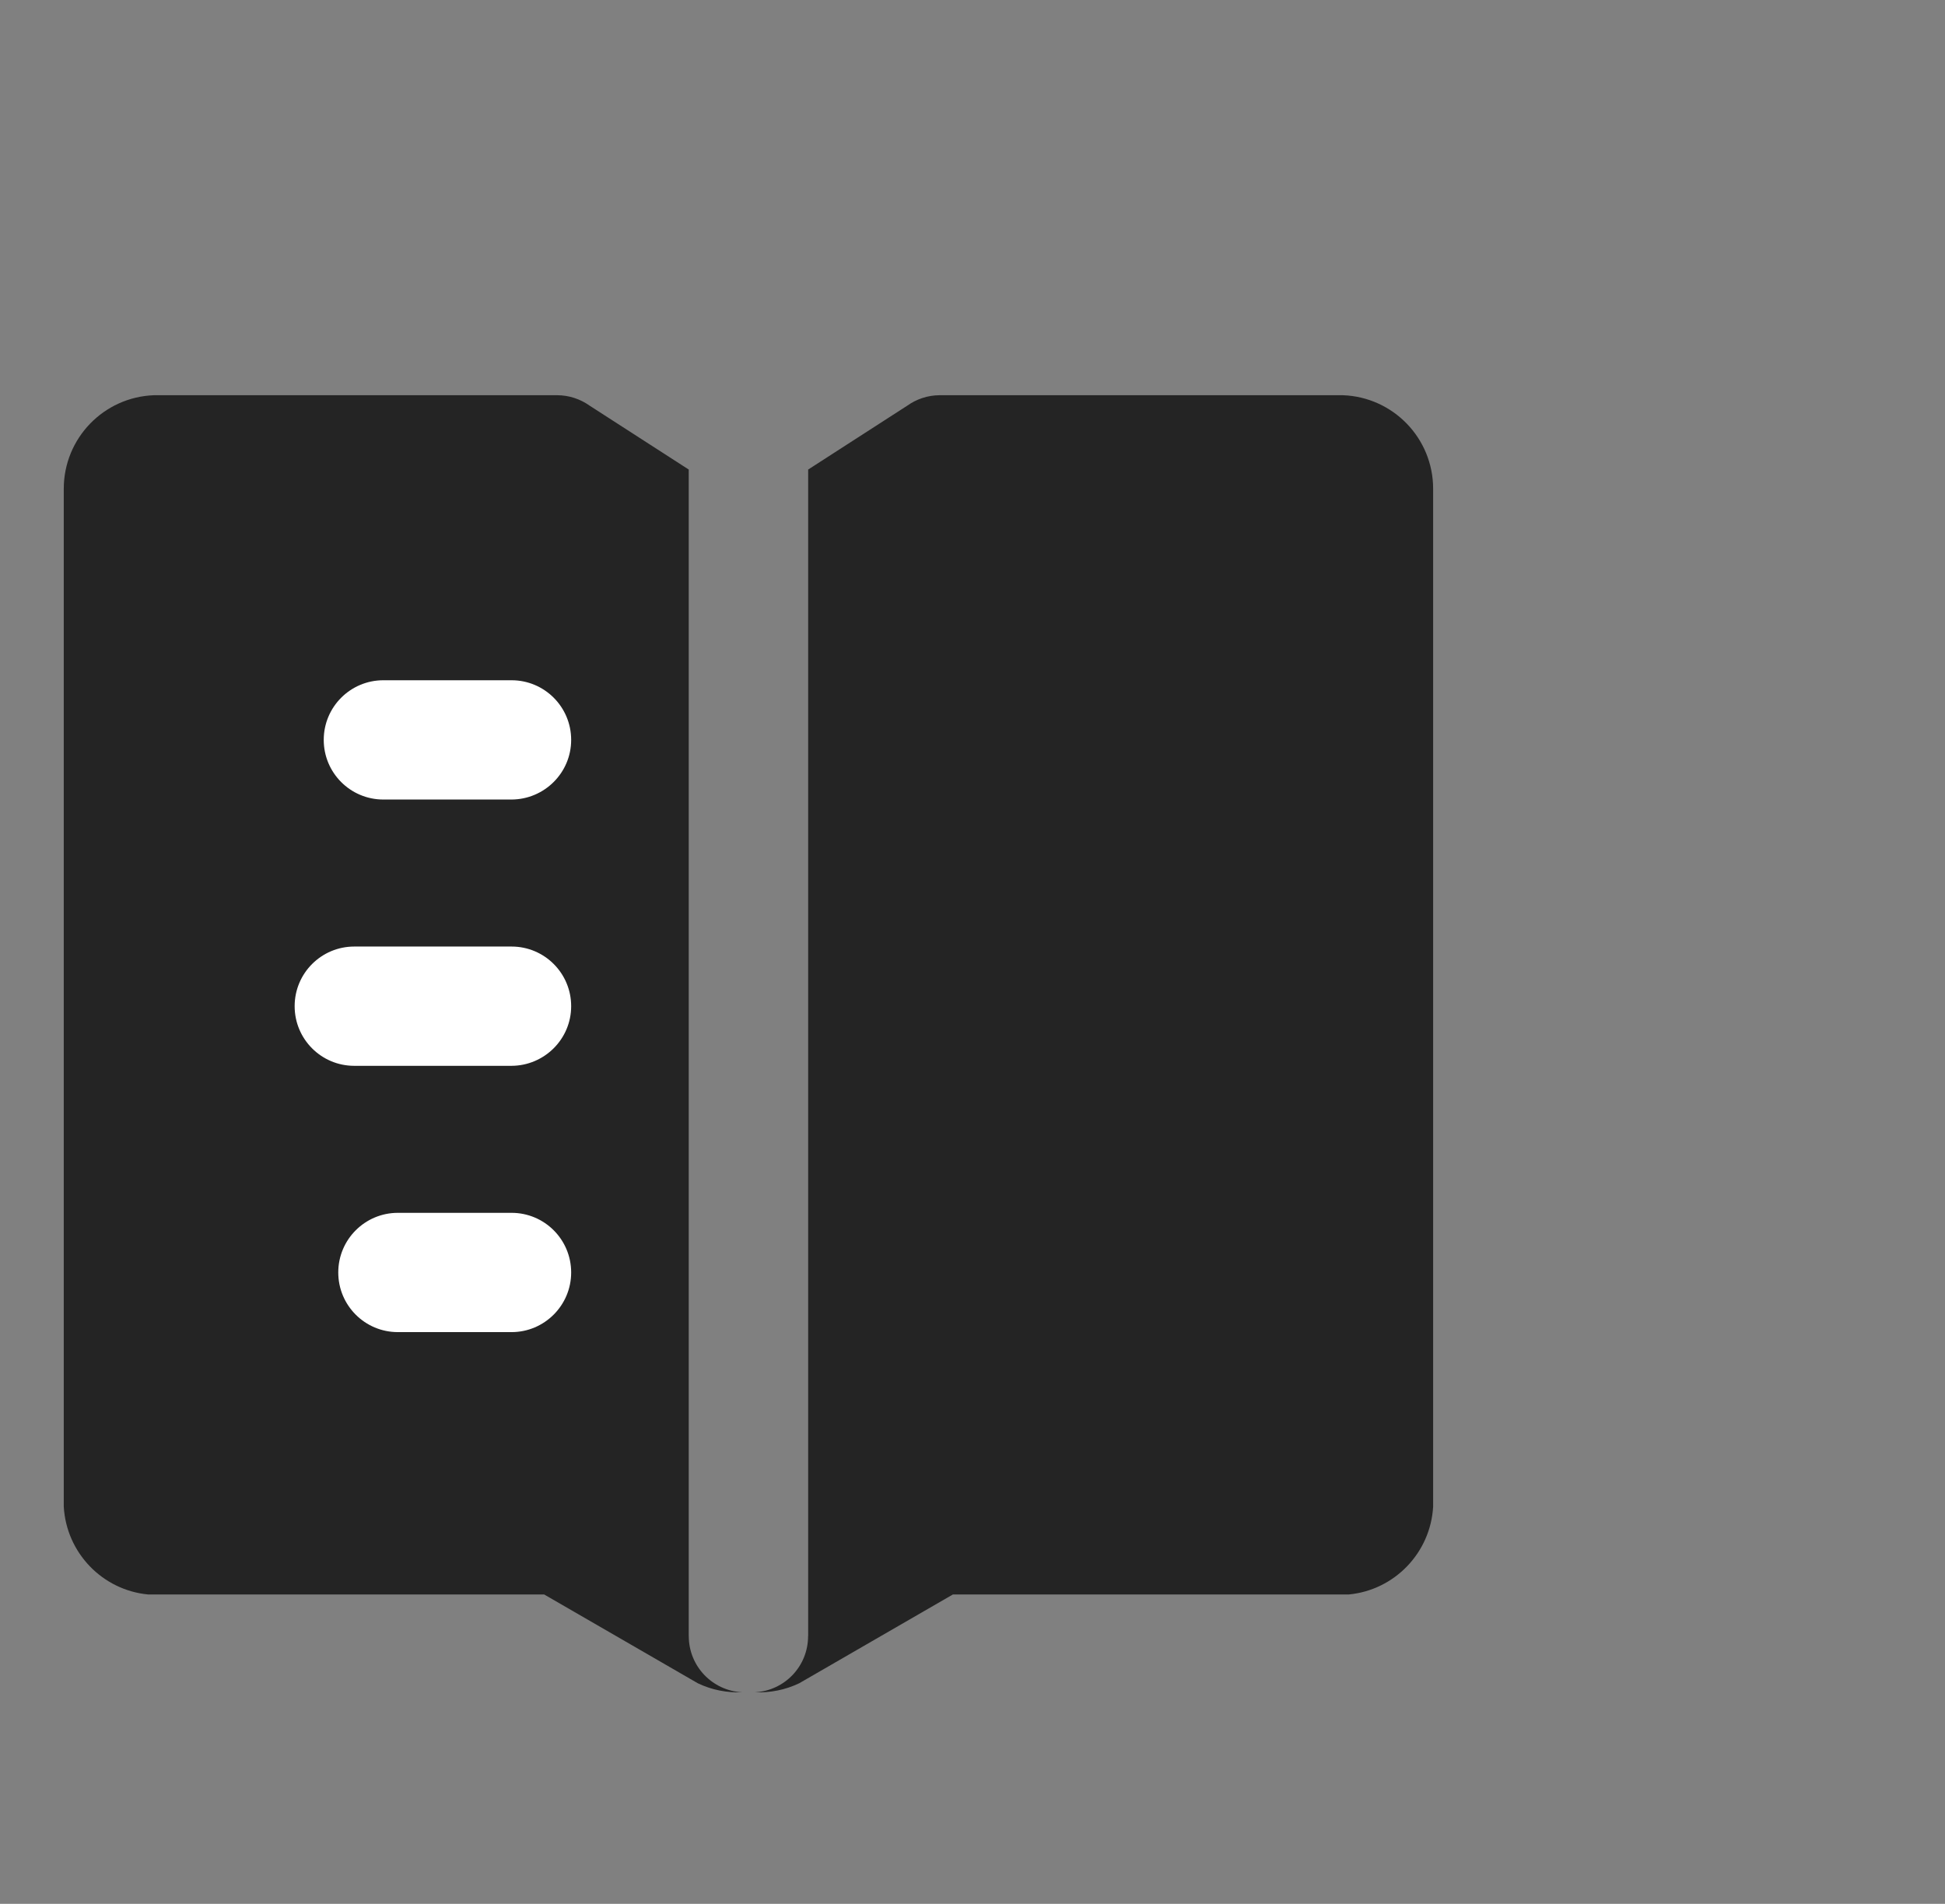 <svg height="46" viewBox="0 0 47 46" width="47" xmlns="http://www.w3.org/2000/svg"><rect x="0" y="0" width="47" height="46" fill="#808080" stroke="none"/><g fill="none"><path d="m1 0h46v46h-46z" fill="#000" opacity="0"/><g transform="translate(0 7)"><path d="m0 0h36v36h-36z" fill="#000" opacity="0"/><path d="m19.529 32.53v-28.185l2.394-1.543c.221-.158.496-.253.787-.253h9.738c1.213.042 2.183 1.037 2.183 2.261v24.592c-.063 1.118-.935 2.018-2.039 2.123h-9.566l-3.713 2.145c-.338.162-.703.232-1.069.218.717-.039 1.283-.629 1.283-1.357zm-2.886 0v-28.185l-2.394-1.543c-.221-.158-.496-.253-.787-.253h-9.738c-1.213.042-2.183 1.037-2.183 2.261v24.592c.063 1.118.935 2.018 2.039 2.123h9.57l3.712 2.145c.338.162.703.232 1.069.218-.717-.039-1.287-.629-1.287-1.357z" fill="#242424"/><path d="m13.802 10.877c0-.795-.643-1.441-1.441-1.441h-3.097c-.795 0-1.441.643-1.441 1.441 0 .795.643 1.441 1.441 1.441h3.097c.795-.004 1.441-.647 1.441-1.441zm0 6.434c0-.795-.643-1.441-1.441-1.441h-3.8c-.795 0-1.441.643-1.441 1.441 0 .795.643 1.441 1.441 1.441h3.8c.795-.004 1.441-.647 1.441-1.441zm0 6.434c0-.795-.643-1.441-1.441-1.441h-2.746c-.795 0-1.441.643-1.441 1.441 0 .795.643 1.441 1.441 1.441h2.746c.795 0 1.441-.647 1.441-1.441z" fill="#fff"/></g></g></svg>
